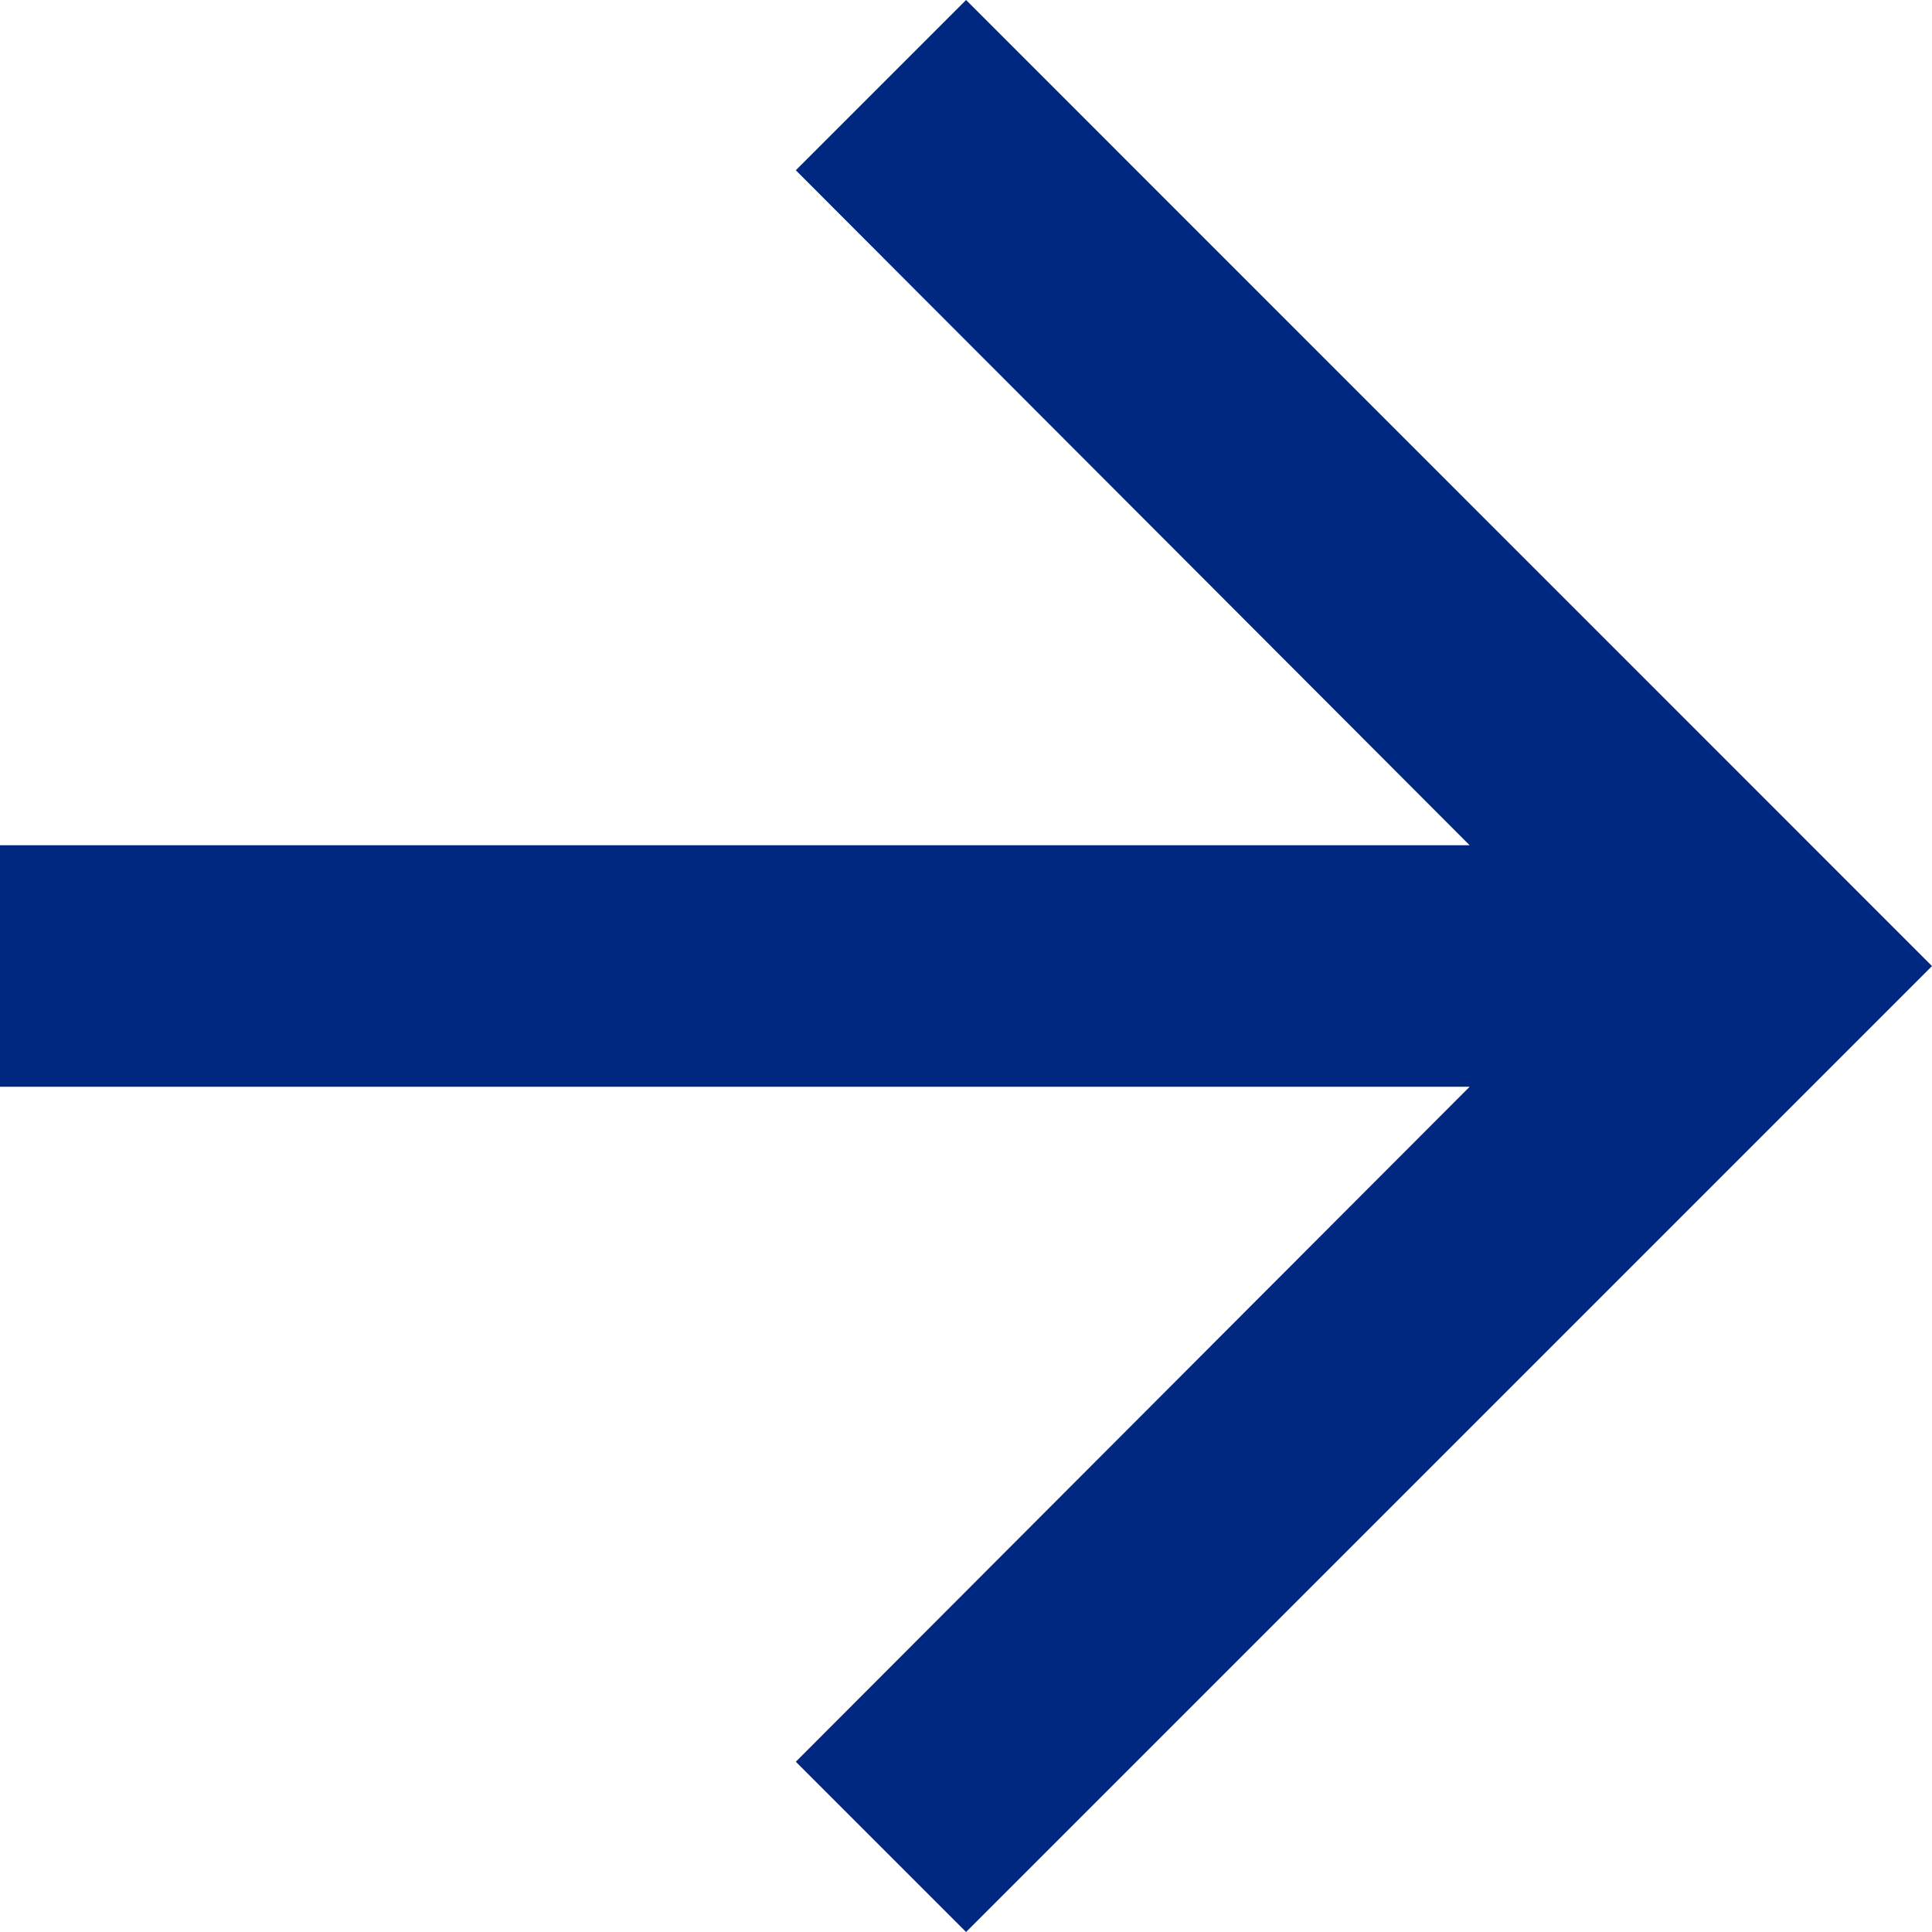 <svg xmlns="http://www.w3.org/2000/svg" width="13.333" height="13.333" viewBox="0 0 13.333 13.333">
  <path id="Vector" d="M13.333,6.667,6.667,13.333,5.492,12.158,10.142,7.5H0V5.833H10.142L5.492,1.175,6.667,0Z" transform="translate(0 0)" fill="#012880"/>
</svg>
